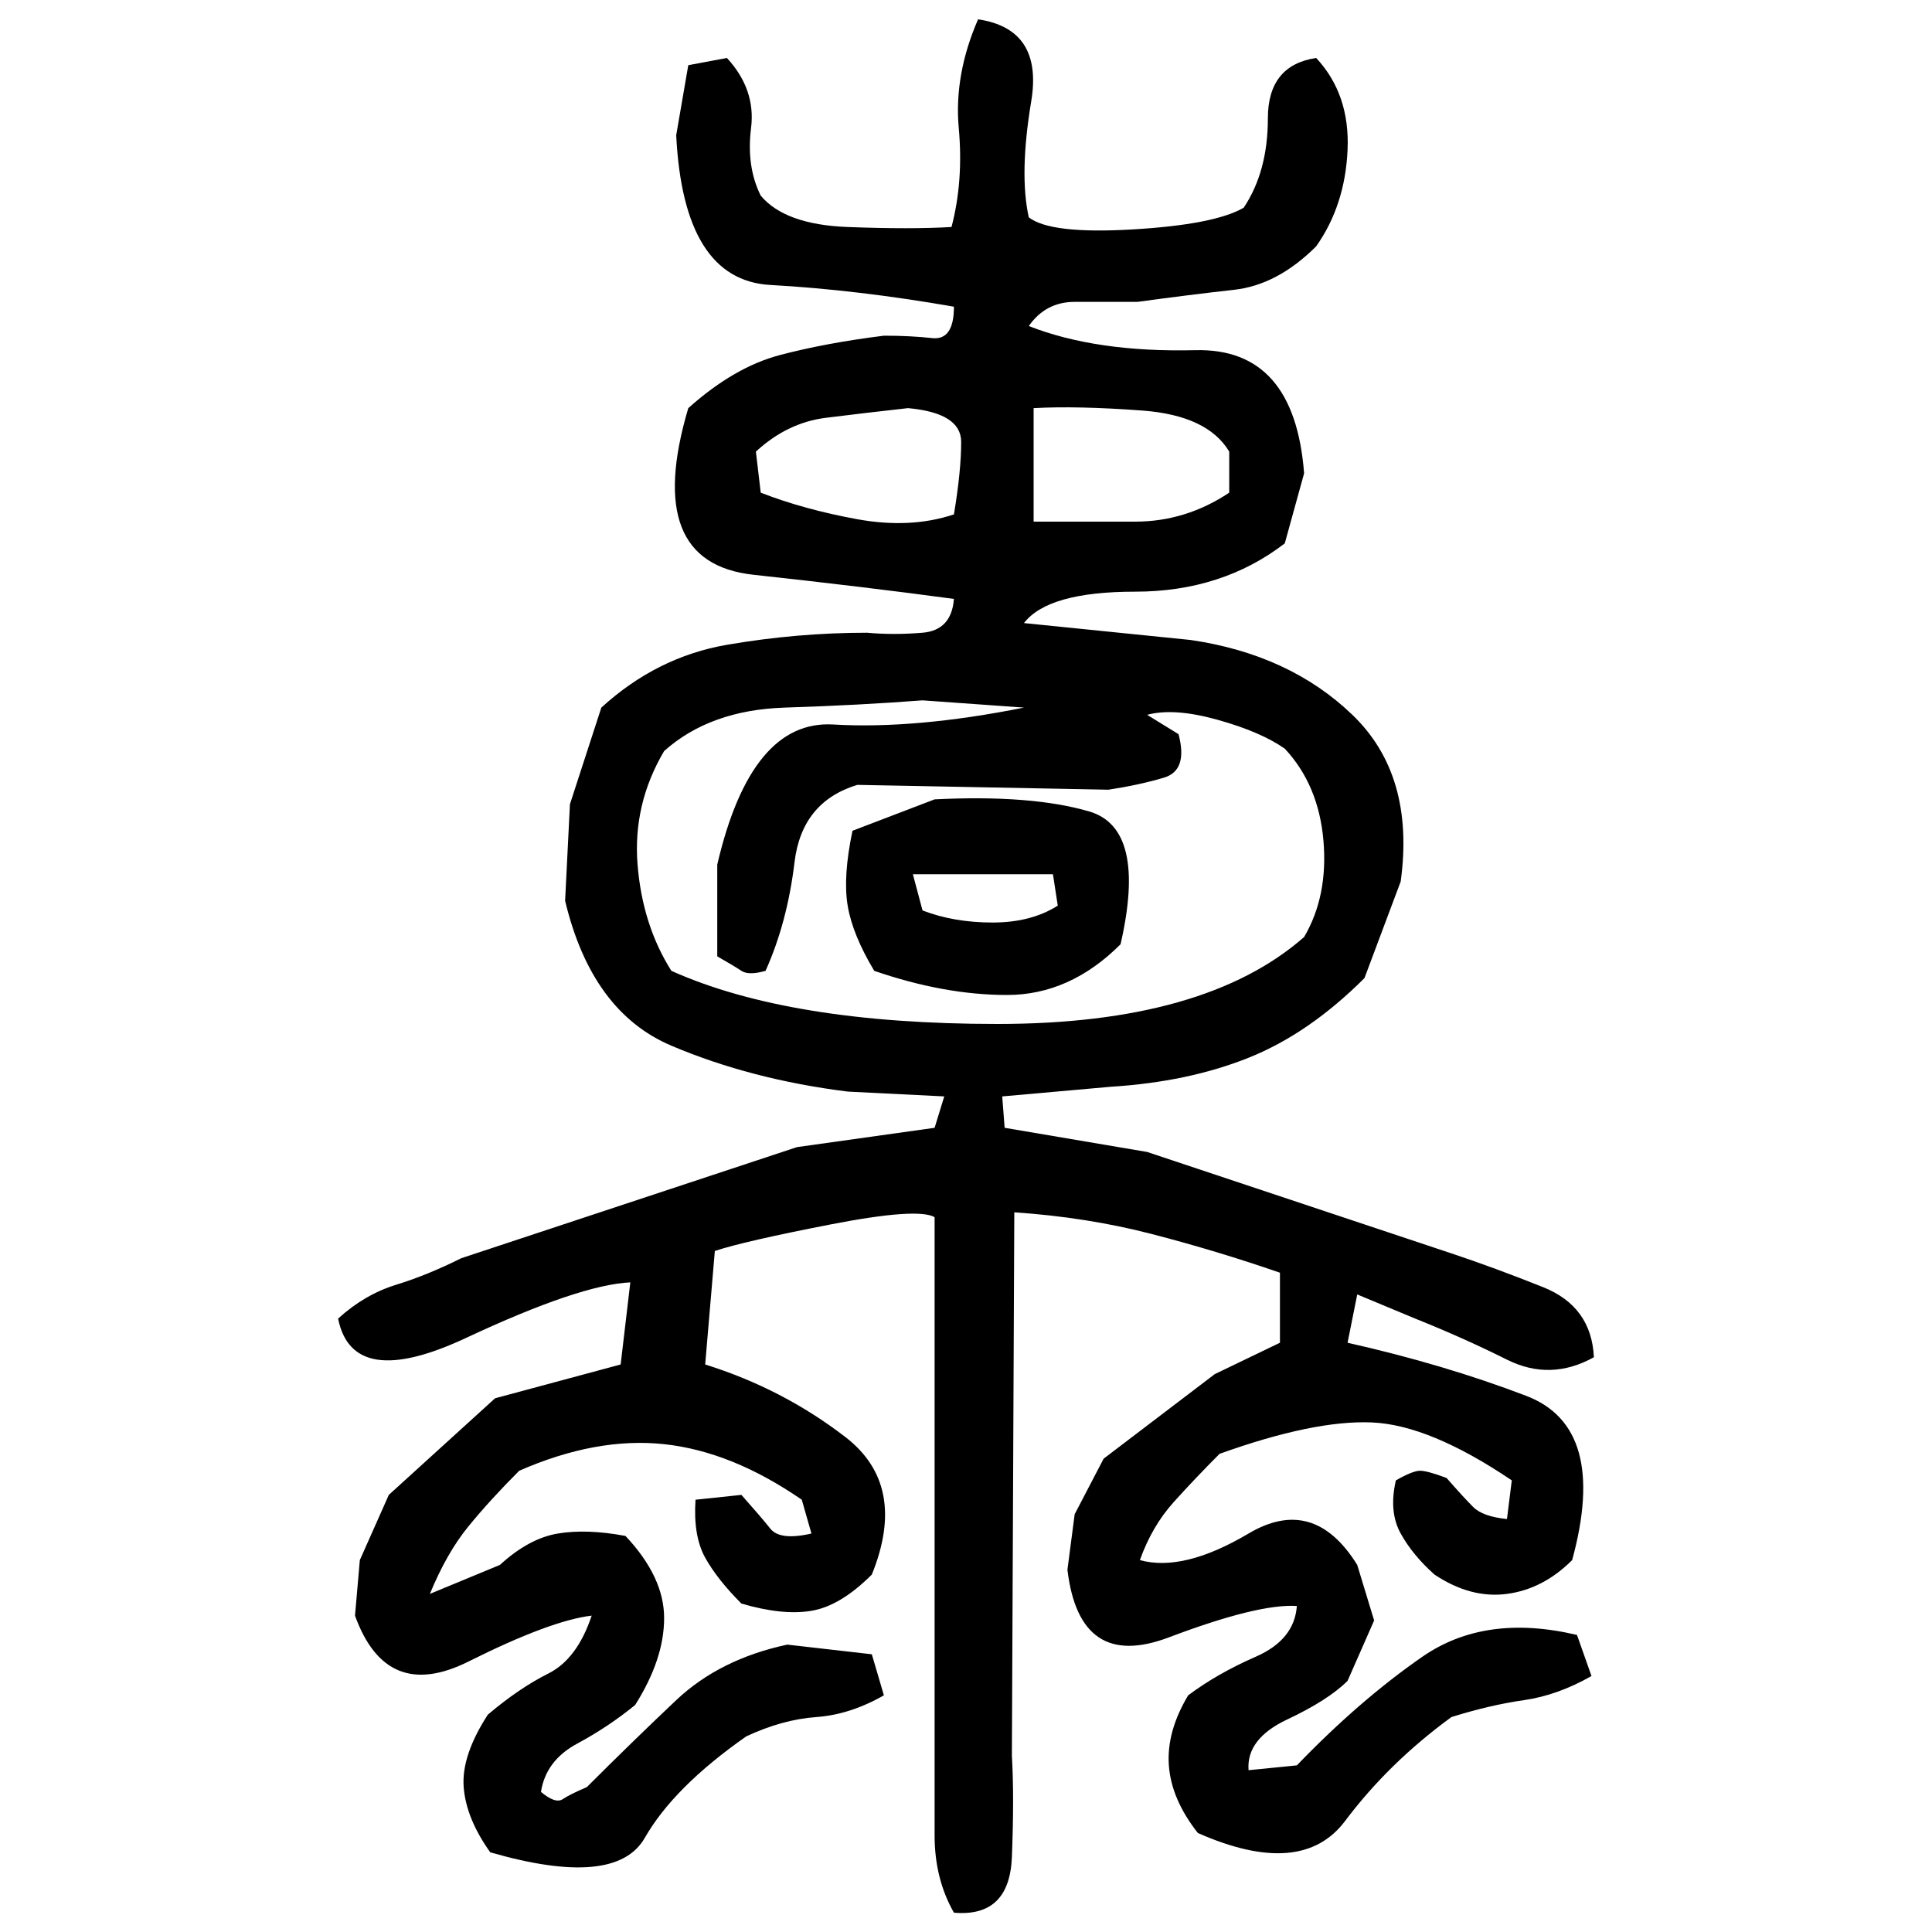 ﻿<?xml version="1.0" encoding="UTF-8" standalone="yes"?>
<svg xmlns="http://www.w3.org/2000/svg" height="100%" version="1.1" width="100%" viewBox="0 0 80 80">
  <g transform="scale(1)">
    <path fill="#000000" d="M40.5 0.8Q43.2 1.2 42.7 4.2T42.6 9Q43.5 9.7 46.9 9.5T51.5 8.6Q52.5 7.1 52.5 4.9T54.5 2.4Q55.9 3.9 55.8 6.2T54.5 10.2Q52.9 11.8 51.1 12T47.1 12.5Q45.7 12.5 44.5 12.5T42.6 13.5Q45.4 14.6 49.5 14.5T54.0 19.6L53.2 22.5Q50.6 24.5 47.0 24.5T42.4 25.8L49.3 26.5Q53.4 27.1 56 29.6T58.0 36.5L56.5 40.5Q54.2 42.8 51.7 43.8T46 45L41.5 45.4L41.6 46.7L47.5 47.7L60.1 51.9Q61.9 52.5 63.9 53.3T66 56.2Q64.2 57.2 62.4 56.3T58.6 54.6L56.2 53.6L55.8 55.6Q59.8 56.5 63.2 57.8T65.1 64.6Q63.9 65.8 62.4 66.0T59.4 65.2Q58.5 64.4 58 63.5T57.8 61.3Q58.5 60.9 58.8 60.9T59.9 61.2Q60.6 62.0 61 62.4T62.4 62.9L62.6 61.3Q59.2 59.0 56.8 58.9T50.5 60.2Q49.5 61.2 48.6 62.2T47.2 64.6Q49 65.1 51.7 63.5T56.2 64.8L56.9 67.1L55.8 69.6Q55.0 70.4 53.3 71.2T51.7 73.3L53.7 73.1Q56.3 70.4 58.9 68.6T65.3 67.7L65.9 69.4Q64.5 70.2 63.1 70.4T60.1 71.1Q57.5 73 55.7 75.4T49.6 75.9Q48.5 74.5 48.4 73.1T49.2 70.2Q50.4 69.3 52 68.6T53.7 66.5Q52.1 66.4 48.4 67.8T44.2 65L44.5 62.7L45.7 60.4L50.3 56.9L53 55.6V52.7Q50.4 51.8 47.7 51.1T42 50.2L41.9 72.7Q42 74.4 41.9 76.9T39.5 79.2Q38.7 77.8 38.7 76T38.7 72.3V57.3V50.4Q38.0 50.0 34.4 50.7T29.6 51.8L29.2 56.5Q32.4 57.5 35.0 59.5T36.1 65.2Q34.8 66.5 33.6 66.7T30.7 66.4Q29.7 65.4 29.2 64.5T28.8 62.1L30.7 61.9Q31.5 62.8 31.9 63.3T33.6 63.5L33.2 62.1Q30.3 60.1 27.5 59.8T21.5 60.9Q20.3 62.1 19.4 63.2T17.8 66.0L20.7 64.8Q21.9 63.7 23.1 63.5T25.9 63.6Q27.5 65.3 27.5 67.0T26.3 70.6Q25.2 71.5 23.9 72.2T22.4 74.2Q23.0 74.7 23.3 74.5T24.3 74Q26.2 72.1 28 70.4T32.6 68.1L36.1 68.5L36.6 70.2Q35.2 71.0 33.8 71.1T30.9 71.9Q27.9 74.0 26.7 76.1T20.3 76.7Q19.3 75.3 19.2 74.0T20.2 71.0Q21.5 69.9 22.7 69.3T24.5 66.9Q22.8 67.1 19.4 68.8T14.7 66.9L14.9 64.6L16.1 61.9L20.5 57.9L25.7 56.5L26.1 53.1Q24 53.2 19.3 55.4T14.0 54.6Q15.1 53.6 16.4 53.2T19.1 52.1L33 47.5L38.7 46.7L39.1 45.4L35.1 45.2Q31.1 44.7 27.8 43.3T23.4 37.3L23.6 33.3L24.9 29.3Q27.2 27.2 30.1 26.7T35.9 26.2Q37 26.3 38.2 26.2T39.5 24.8Q35.8 24.3 31.2 23.8T28.5 16.9Q30.4 15.2 32.3 14.7T36.6 13.9Q37.7 13.9 38.6 14.0T39.5 12.7Q35.5 12 31.9 11.8T28 5.6L28.5 2.7L30.1 2.4Q31.3 3.7 31.1 5.3T31.5 8.1Q32.5 9.3 35.1 9.4T39.4 9.4Q39.9 7.5 39.7 5.3T40.5 0.8ZM35.8 17.1T34.2 17.3T31.3 18.7L31.5 20.4Q33.3 21.1 35.5 21.5T39.5 21.3Q39.8 19.5 39.8 18.3T37.6 16.9Q35.8 17.1 34.2 17.3ZM42.8 21.6Q44.9 21.6 47.0 21.6T50.9 20.4V18.7Q50.0 17.2 47.3 17T42.8 16.9V21.6ZM35.6 29.2T32.5 29.3T27.5 31.1Q26.2 33.3 26.4 35.8T27.8 40.2Q32.7 42.4 41.3 42.4T54.0 38.8Q55.0 37.1 54.8 34.8T53.2 31.0Q52.2 30.3 50.4 29.8T47.5 29.6L48.8 30.4Q49.2 31.9 48.2 32.2T45.9 32.7L35.5 32.5Q33.2 33.2 32.9 35.7T31.7 40.2Q31.0 40.4 30.7 40.2T29.7 39.6V35.8Q31.1 29.8 34.5 30.0T42.4 29.3L38.2 29Q35.6 29.2 32.5 29.3ZM38.7 33.1Q42.7 32.9 45.1 33.6T46.4 39.1Q44.3 41.2 41.7 41.2T36.2 40.2Q35.3 38.7 35.1 37.5T35.3 34.4L38.7 33.1ZM38.2 37.7Q39.5 38.2 41.1 38.2T43.8 37.5L43.6 36.2H37.8L38.2 37.7Z" />
  </g>
</svg>

